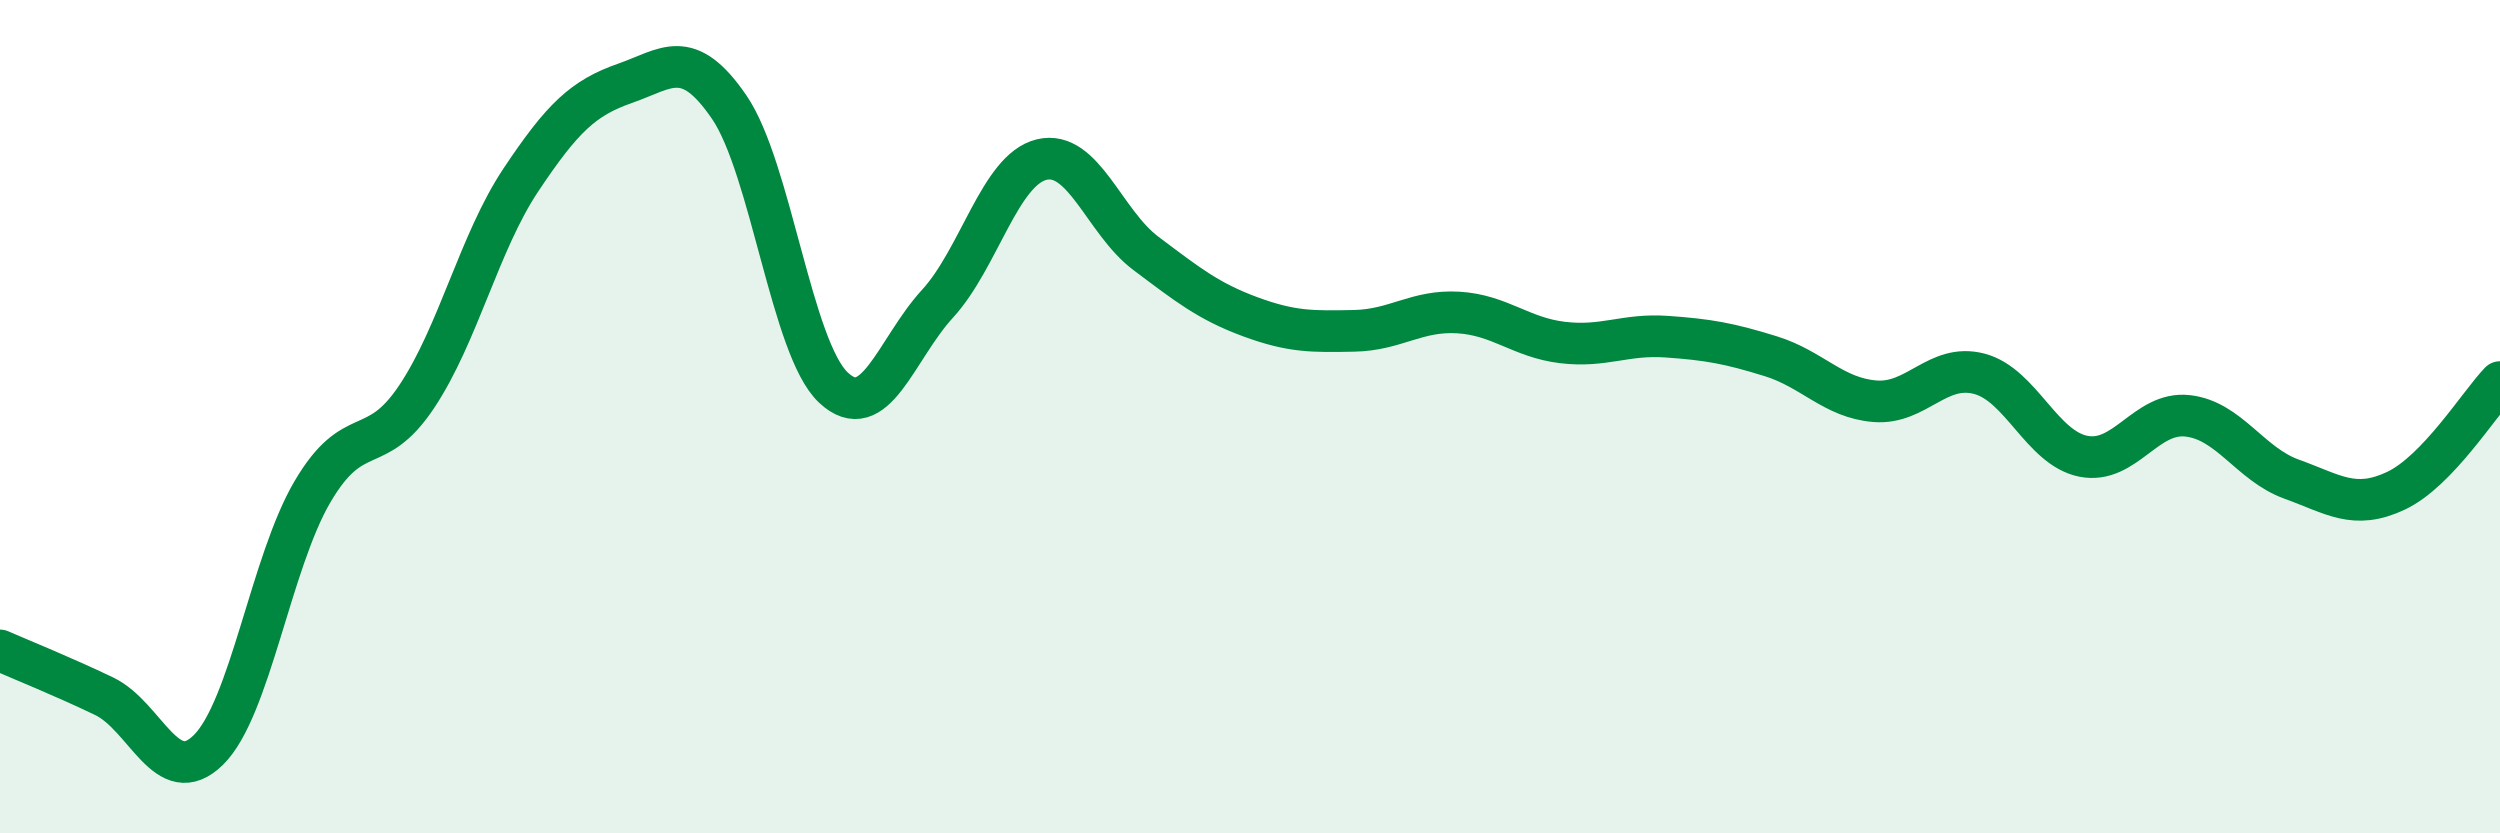 
    <svg width="60" height="20" viewBox="0 0 60 20" xmlns="http://www.w3.org/2000/svg">
      <path
        d="M 0,15.61 C 0.5,15.83 1.5,16.23 2.5,16.71 C 3.5,17.19 4,18.98 5,18 C 6,17.02 6.5,13.5 7.5,11.8 C 8.5,10.1 9,11.02 10,9.52 C 11,8.02 11.5,5.82 12.5,4.32 C 13.5,2.82 14,2.35 15,2 C 16,1.65 16.5,1.11 17.5,2.57 C 18.5,4.03 19,8.36 20,9.3 C 21,10.24 21.5,8.38 22.5,7.29 C 23.5,6.2 24,4.07 25,3.83 C 26,3.59 26.5,5.33 27.5,6.08 C 28.5,6.83 29,7.23 30,7.6 C 31,7.97 31.5,7.96 32.5,7.94 C 33.5,7.92 34,7.44 35,7.5 C 36,7.56 36.5,8.1 37.5,8.22 C 38.5,8.34 39,8.01 40,8.08 C 41,8.15 41.5,8.24 42.5,8.55 C 43.5,8.86 44,9.55 45,9.63 C 46,9.71 46.5,8.71 47.5,8.97 C 48.5,9.23 49,10.75 50,10.95 C 51,11.15 51.5,9.87 52.5,9.98 C 53.5,10.09 54,11.14 55,11.5 C 56,11.86 56.5,12.25 57.5,11.78 C 58.5,11.31 59.5,9.69 60,9.17L60 20L0 20Z"
        fill="#008740"
        opacity="0.1"
        stroke-linecap="round"
        stroke-linejoin="round"
      />
      <path
        d="M 0,15.61 C 0.5,15.83 1.5,16.23 2.5,16.71 C 3.5,17.19 4,18.98 5,18 C 6,17.02 6.5,13.5 7.5,11.8 C 8.5,10.1 9,11.02 10,9.52 C 11,8.02 11.5,5.82 12.5,4.32 C 13.5,2.82 14,2.35 15,2 C 16,1.65 16.5,1.11 17.5,2.57 C 18.5,4.03 19,8.36 20,9.3 C 21,10.24 21.5,8.38 22.5,7.29 C 23.5,6.2 24,4.07 25,3.83 C 26,3.59 26.5,5.33 27.5,6.08 C 28.5,6.83 29,7.23 30,7.6 C 31,7.97 31.5,7.96 32.5,7.94 C 33.5,7.92 34,7.44 35,7.5 C 36,7.56 36.5,8.1 37.5,8.22 C 38.5,8.34 39,8.01 40,8.08 C 41,8.15 41.5,8.24 42.5,8.55 C 43.5,8.86 44,9.55 45,9.63 C 46,9.71 46.5,8.71 47.5,8.97 C 48.5,9.23 49,10.75 50,10.95 C 51,11.15 51.5,9.87 52.5,9.98 C 53.5,10.09 54,11.14 55,11.5 C 56,11.86 56.5,12.25 57.5,11.78 C 58.5,11.31 59.5,9.69 60,9.17"
        stroke="#008740"
        stroke-width="1"
        fill="none"
        stroke-linecap="round"
        stroke-linejoin="round"
      />
    </svg>
  